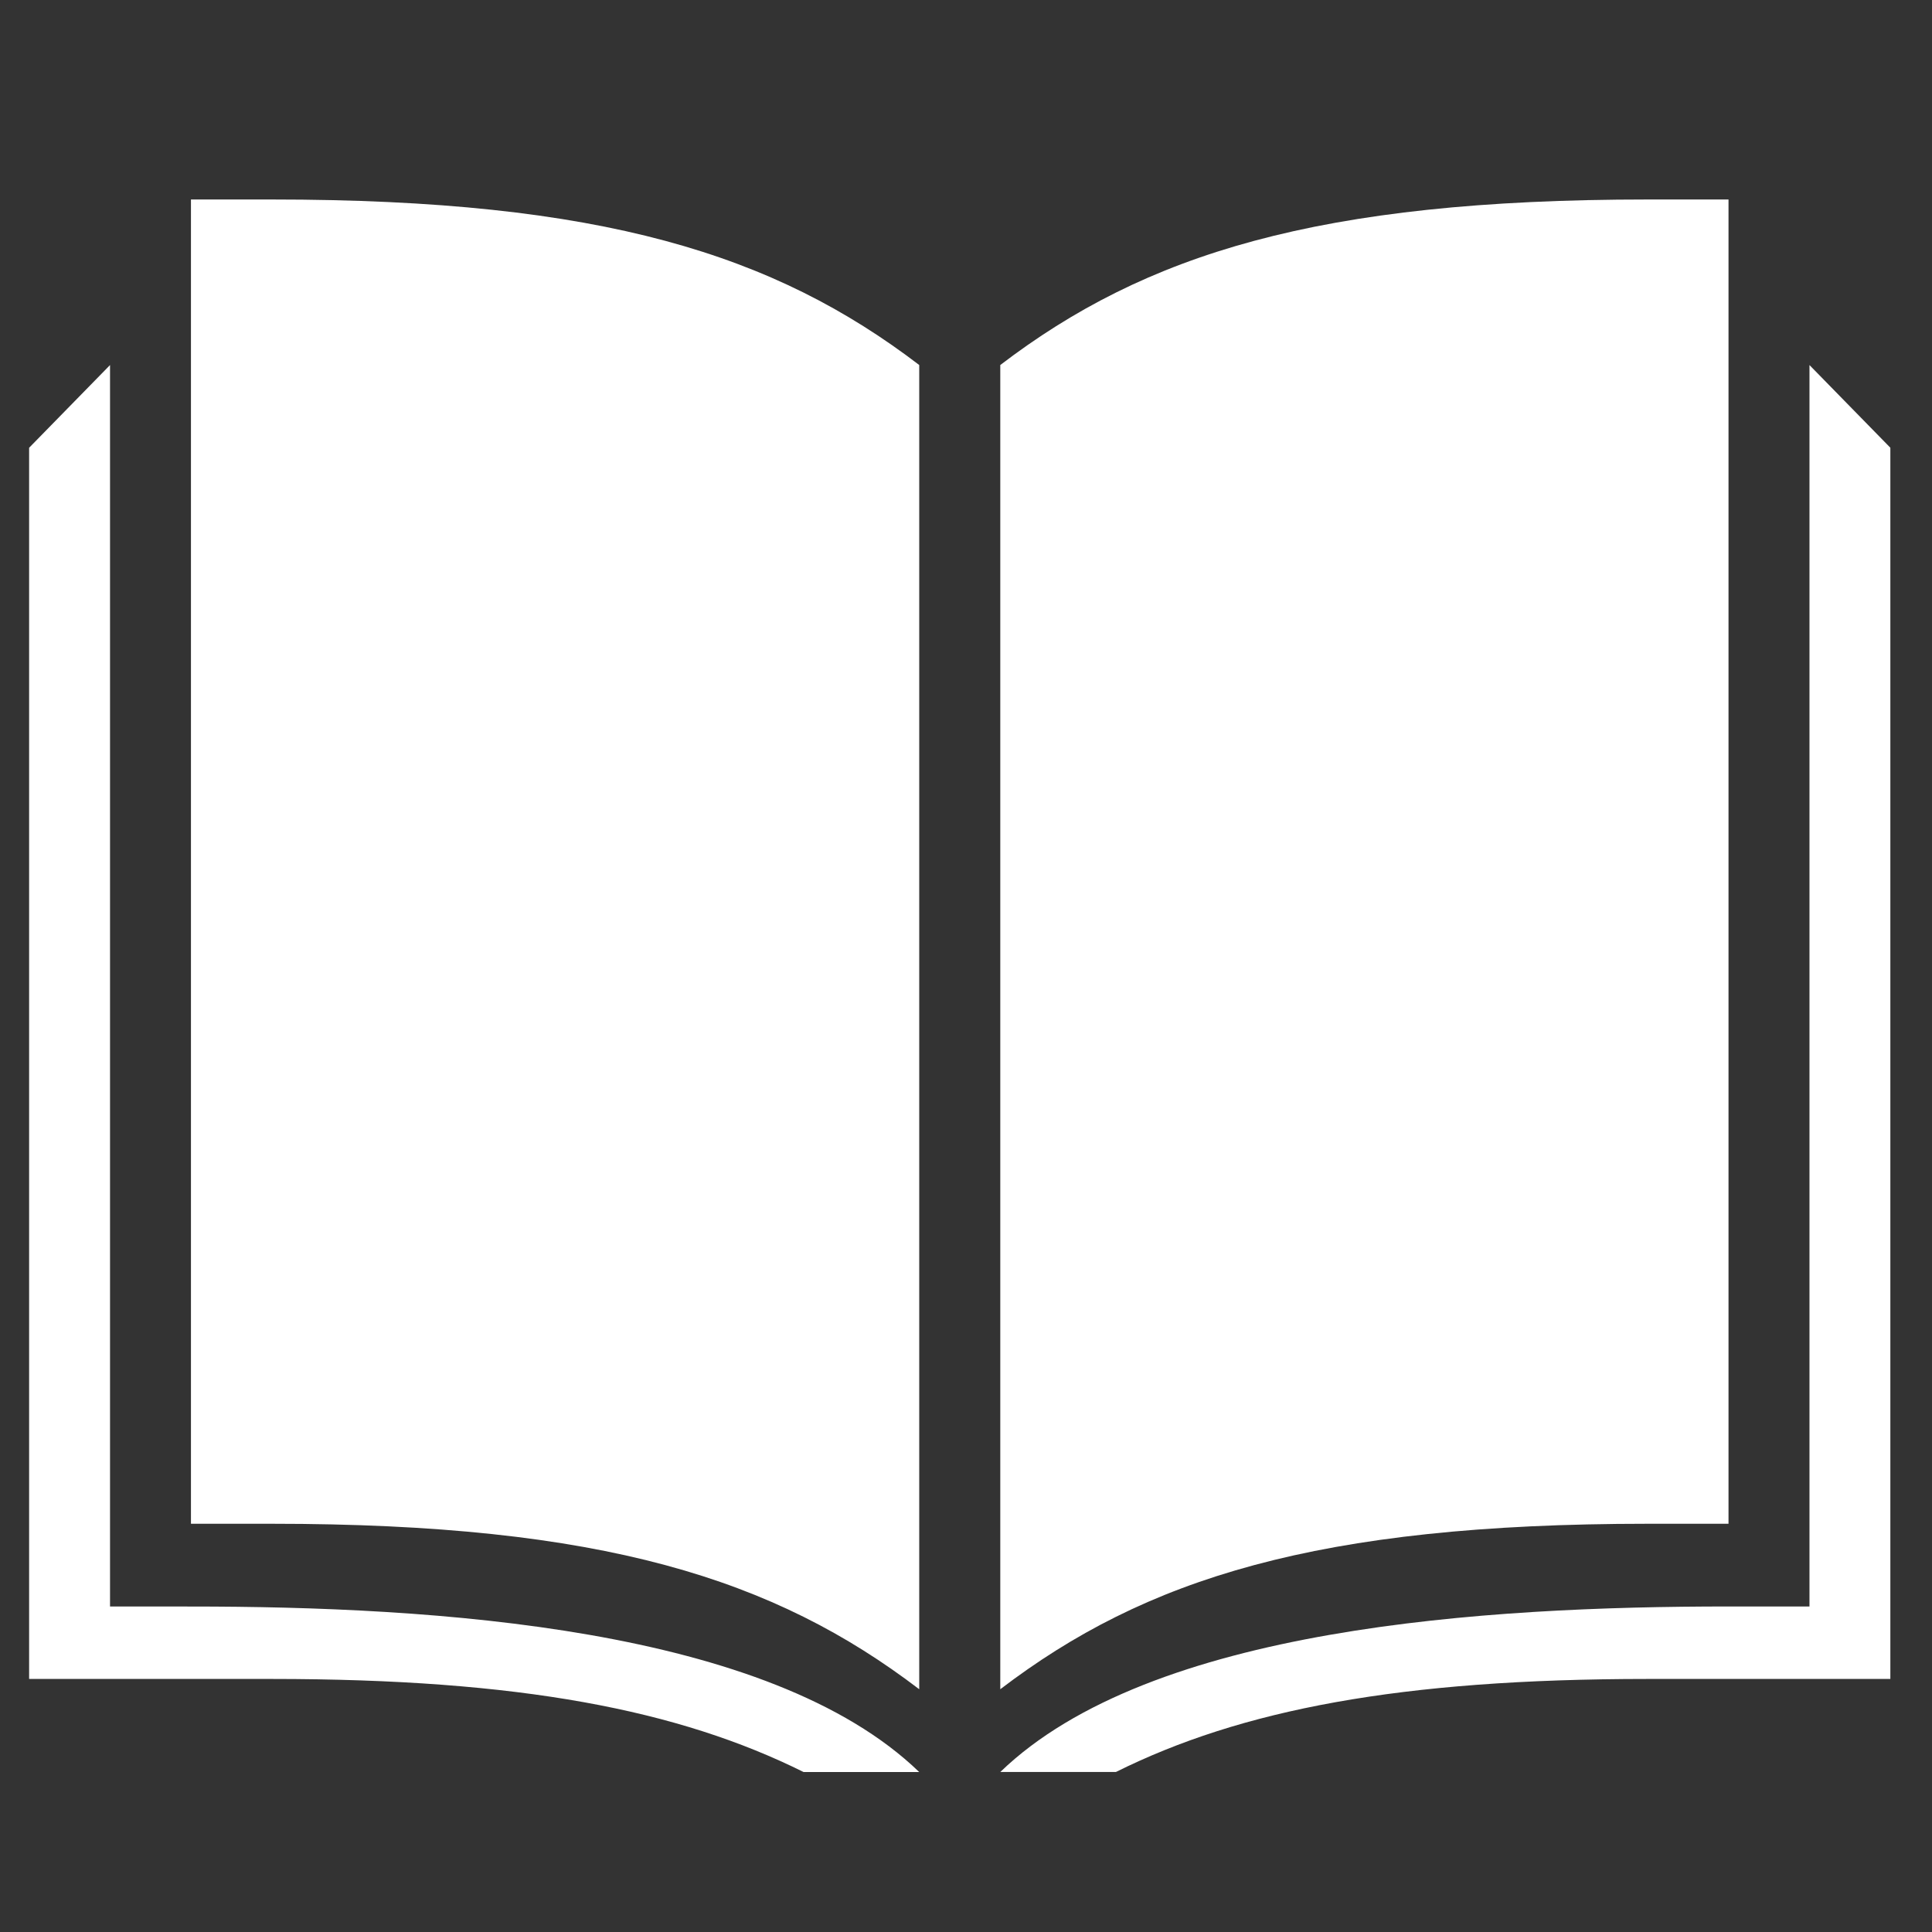 <svg xmlns="http://www.w3.org/2000/svg" width="43" height="43" viewBox="0 0 43 43" fill="none"><rect x="0" y="0" width="43" height="43" fill="#333333" stroke="none"/><path d="M2.449 35.755C2.449 35.755 2.449 35.756 4.25 35.756C9.653 35.756 17.121 36.213 20.459 39.44H17.886C15.103 38.057 11.57 37.368 6.051 37.368H0.648V9.966L2.449 8.125V35.755ZM42.073 9.965C42.073 9.965 42.073 34.238 42.073 37.368H36.67C31.151 37.368 27.618 38.056 24.836 39.439H22.263C25.602 36.212 33.069 35.755 38.472 35.755H40.273V8.125L42.073 9.965ZM6.051 4.44C13.406 4.44 17.233 5.663 20.459 8.124V37.597C17.233 35.137 13.406 33.914 6.051 33.914H4.25V4.44H6.051ZM38.471 33.914H36.67C29.315 33.914 25.488 35.137 22.263 37.597V8.124C25.488 5.663 29.316 4.44 36.67 4.44H38.471V33.914Z" fill="white"></path></svg>